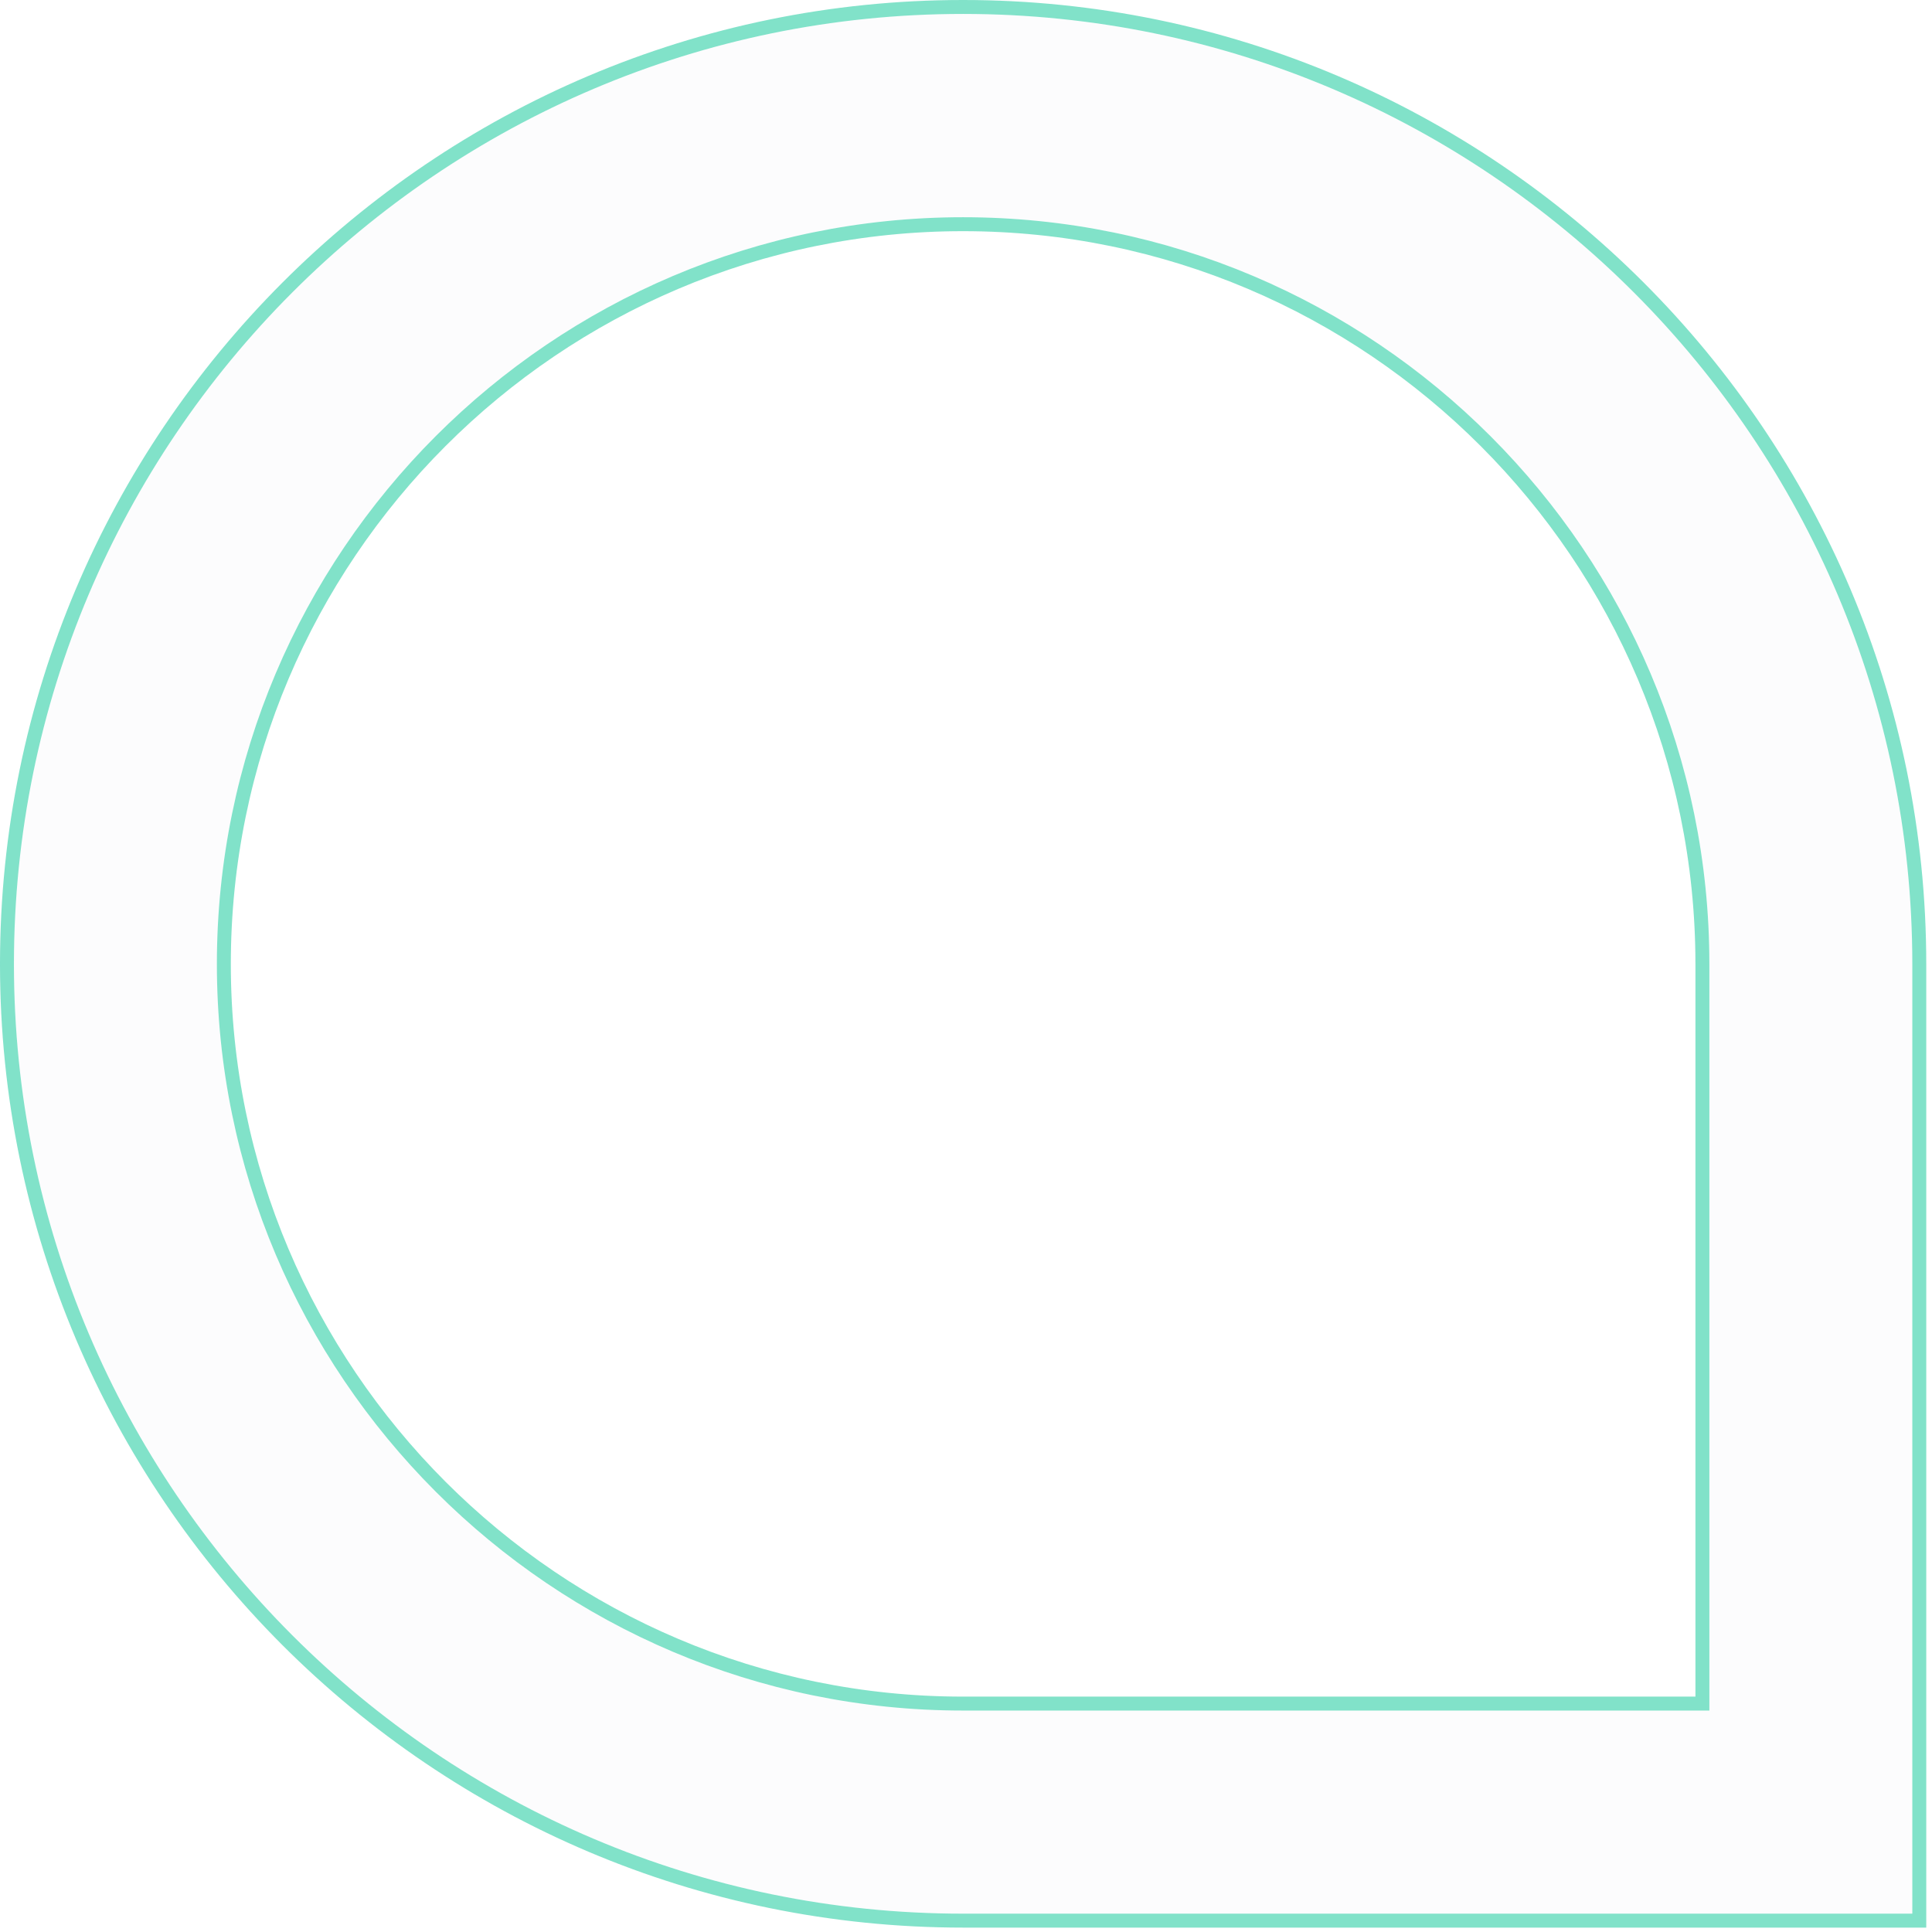 <svg width="208" height="208" viewBox="0 0 208 208" fill="none" xmlns="http://www.w3.org/2000/svg">
<path d="M103.681 182.659C60.217 182.659 24.85 147.267 24.85 103.792C24.85 60.279 60.217 24.887 103.681 24.887C147.164 24.887 182.531 60.279 182.531 103.792L182.531 182.659L103.681 182.659ZM103.681 9.07043e-06C46.504 4.06839e-06 -4.06723e-06 46.556 -9.06745e-06 103.792C-1.40643e-05 160.989 46.504 207.526 103.681 207.526L207.381 207.526L207.381 103.792C207.381 46.556 160.857 1.40725e-05 103.681 9.07043e-06Z" fill="#E4E4E7" fill-opacity="0.1"/>
<path d="M182.531 183.409L183.281 183.409L183.281 182.659L183.281 103.792C183.281 59.865 147.578 24.137 103.681 24.137C59.803 24.137 24.1 59.865 24.1 103.792C24.1 147.681 59.803 183.409 103.681 183.409L182.531 183.409ZM0.75 103.792C0.75 46.97 46.919 0.75 103.681 0.75C160.443 0.75 206.631 46.97 206.631 103.792L206.631 206.776L103.681 206.776C46.919 206.776 0.75 160.576 0.75 103.792Z" stroke="#06C996" stroke-opacity="0.5" stroke-width="1.5"/>
</svg>

